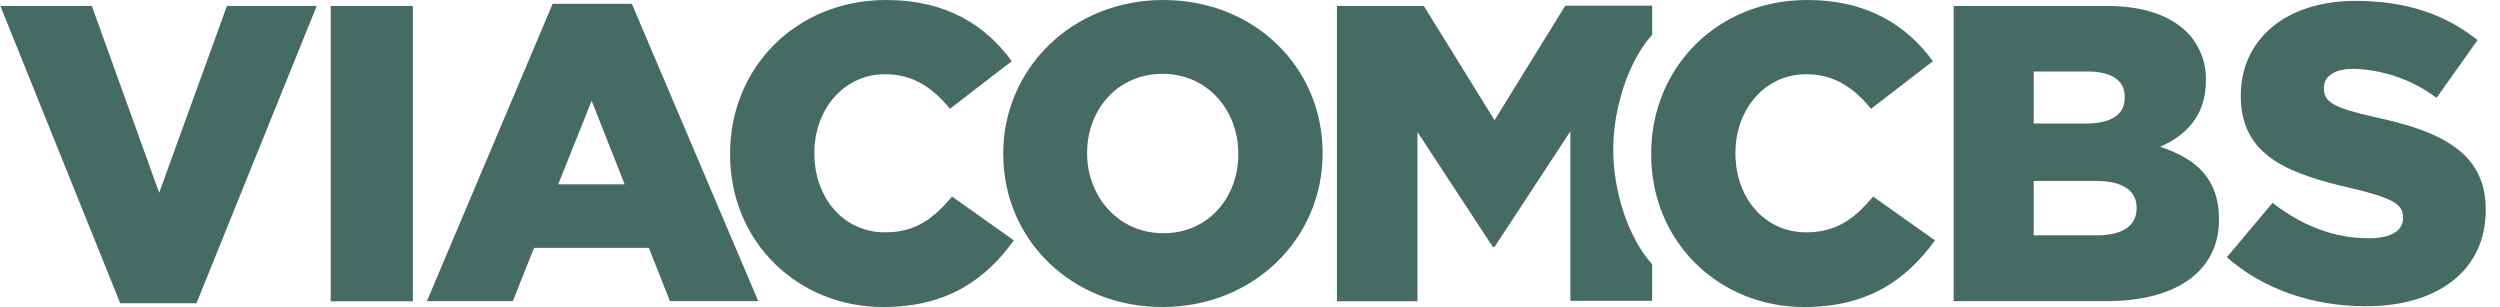 <svg width="171" height="21" viewBox="0 0 171 21" fill="none" xmlns="http://www.w3.org/2000/svg">
<g clip-path="url(#clip0_517_5644)">
<path d="M0.024 0.404H6.28L10.887 13.184L15.523 0.404H21.663L13.438 20.742H8.223L0.024 0.404ZM22.621 0.404H28.242V20.606H22.621V0.404ZM37.801 0.262H43.22L51.867 20.599H45.827L44.38 16.956H36.528L35.077 20.599H29.2L37.801 0.262ZM42.727 12.608L40.469 6.895L38.181 12.608H42.727ZM49.938 10.561V10.502C49.938 4.617 54.459 0 60.602 0C64.743 0 67.41 1.732 69.206 4.183L64.976 7.442C63.818 6.027 62.484 5.077 60.542 5.077C57.702 5.077 55.703 7.501 55.703 10.442V10.498C55.703 13.529 57.698 15.893 60.542 15.893C62.657 15.893 63.901 14.9 65.119 13.443L69.35 16.443C67.437 19.069 64.859 21 60.399 21C54.605 21 49.938 16.585 49.938 10.558V10.561ZM68.621 10.561V10.502C68.624 4.703 73.317 0 79.574 0C85.83 0 90.467 4.636 90.467 10.442V10.498C90.467 16.297 85.774 21 79.514 21C73.254 21 68.624 16.357 68.624 10.558L68.621 10.561ZM84.699 10.561V10.502C84.699 7.561 82.614 5.05 79.514 5.05C76.414 5.05 74.359 7.531 74.359 10.445V10.502C74.359 13.416 76.474 15.953 79.574 15.953C82.674 15.953 84.703 13.472 84.703 10.558L84.699 10.561ZM110.347 10.267V10.194C110.347 7.448 111.345 4.232 113.008 2.375V0.387H107.064L102.228 8.22L97.388 0.404H91.448V20.606H96.953V9.028L102.111 16.89H102.228L107.413 8.985V20.576H113.004V18.069C111.351 16.248 110.347 13.048 110.347 10.267Z" fill="#466B65"/>
<path d="M112.941 10.558V10.502C112.941 4.617 117.461 0 123.605 0C127.746 0 130.407 1.732 132.209 4.183L127.979 7.442C126.821 6.027 125.487 5.077 123.545 5.077C120.704 5.077 118.705 7.501 118.705 10.442V10.498C118.705 13.529 120.701 15.893 123.545 15.893C125.66 15.893 126.904 14.9 128.122 13.443L132.352 16.443C130.44 19.069 127.862 21 123.402 21C117.608 21 112.941 16.585 112.941 10.558V10.558Z" fill="#466B65"/>
<path d="M133.63 0.404H144.044C146.595 0.404 148.391 1.04 149.578 2.192C150.005 2.626 150.341 3.14 150.565 3.705C150.788 4.27 150.896 4.874 150.882 5.481V5.537C150.882 7.875 149.552 9.26 147.752 10.038C150.213 10.846 151.78 12.23 151.78 14.973V15.029C151.78 18.49 148.94 20.596 144.103 20.596H133.63V0.394V0.404ZM145.334 6.623C145.334 5.497 144.436 4.891 142.786 4.891H139.104V8.452H142.64C144.35 8.452 145.334 7.875 145.334 6.693V6.623ZM143.378 12.376H139.104V16.095H143.452C145.191 16.095 146.146 15.433 146.146 14.251V14.191C146.146 13.098 145.274 12.376 143.378 12.376V12.376Z" fill="#466B65"/>
<path d="M152.316 17.595L155.445 13.873C157.474 15.459 159.676 16.297 162.021 16.297C163.558 16.297 164.369 15.777 164.369 14.913V14.857C164.369 13.992 163.704 13.558 160.92 12.896C156.596 11.902 153.27 10.704 153.27 6.577V6.521C153.27 2.772 156.264 0.06 161.12 0.06C164.569 0.06 167.263 0.984 169.465 2.742L166.661 6.693C165.02 5.463 163.036 4.769 160.983 4.706C159.623 4.706 158.954 5.256 158.954 6.004V6.061C158.954 6.984 159.65 7.385 162.49 8.021C167.127 9.015 170.024 10.531 170.024 14.313V14.37C170.024 18.496 166.751 20.947 161.825 20.947C158.226 20.944 154.837 19.818 152.316 17.595V17.595Z" fill="#466B65"/>
</g>
<defs>
<clipPath id="clip0_517_5644">
<rect width="170" height="21" fill="white" transform="translate(0.024)"/>
</clipPath>
</defs>
</svg>
